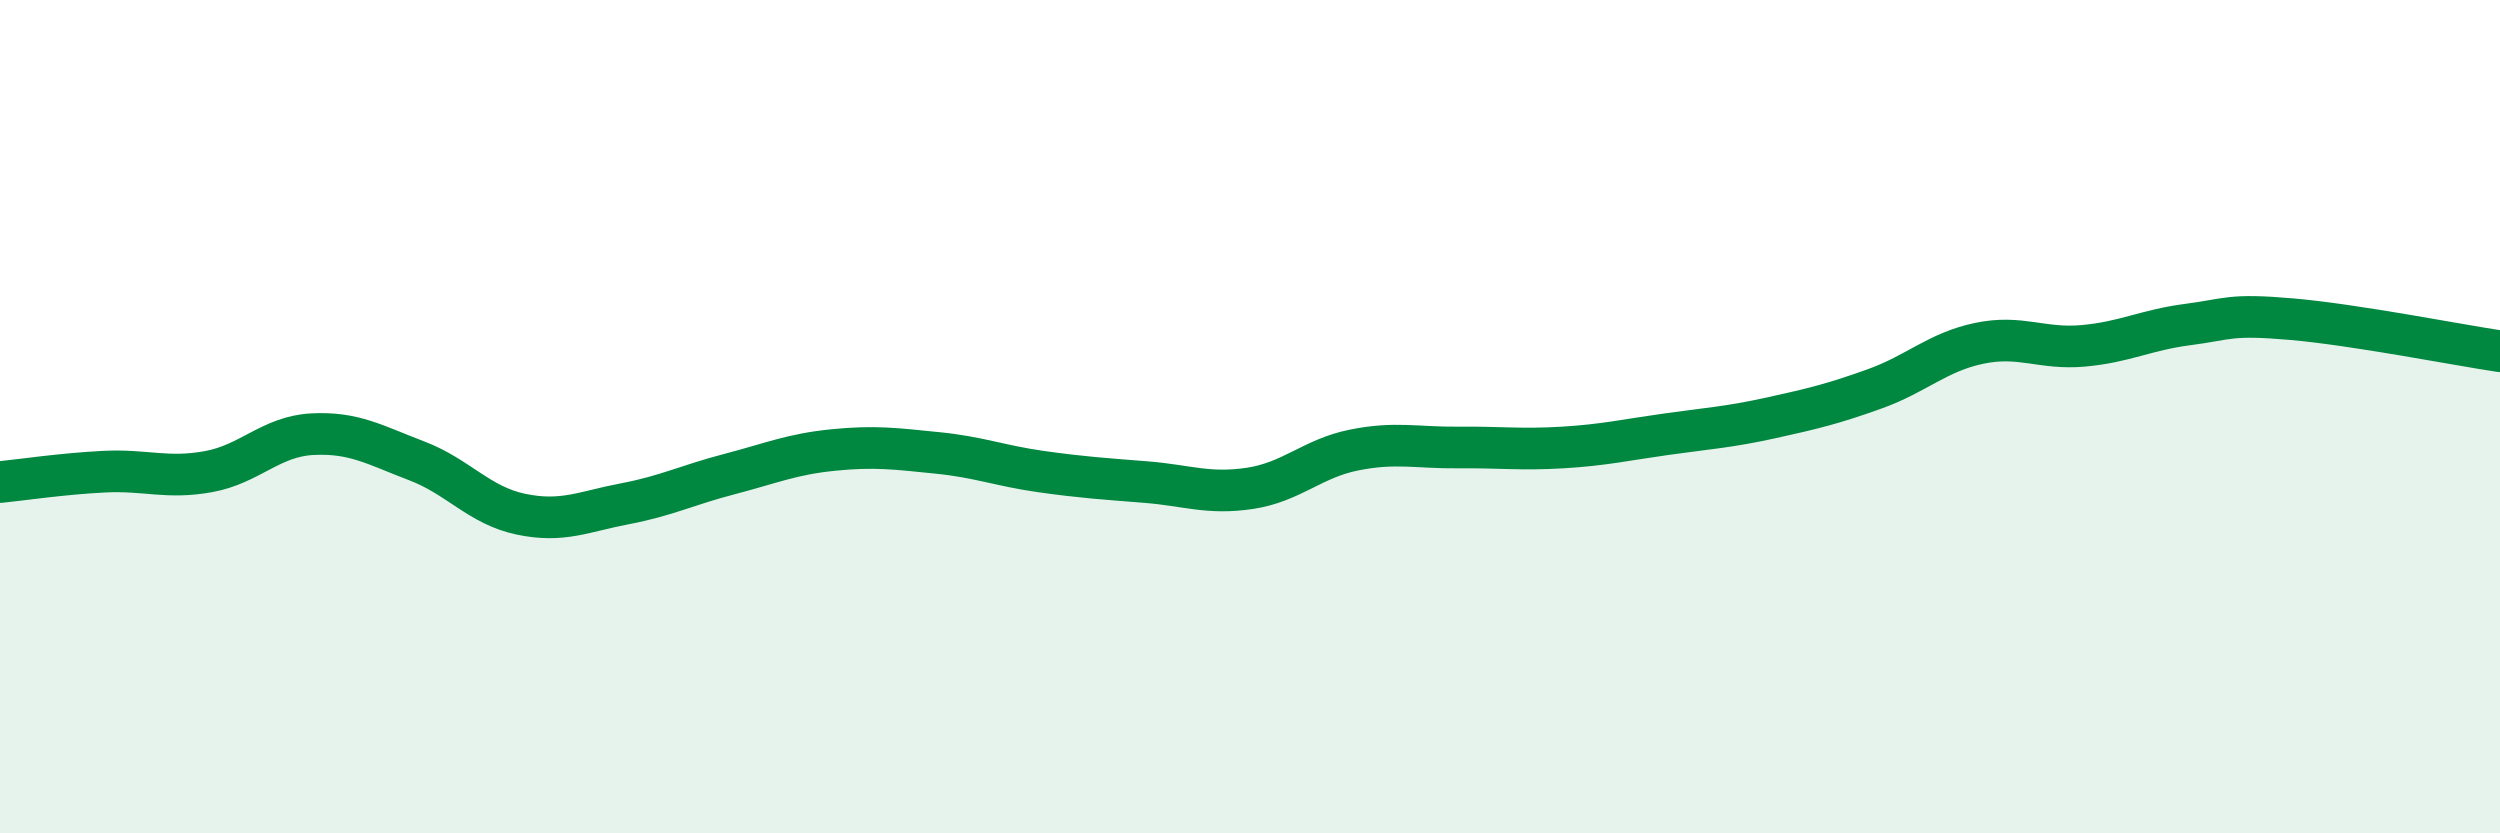 
    <svg width="60" height="20" viewBox="0 0 60 20" xmlns="http://www.w3.org/2000/svg">
      <path
        d="M 0,11.57 C 0.5,11.52 1.5,11.37 2.5,11.32 C 3.5,11.27 4,11.5 5,11.32 C 6,11.14 6.5,10.47 7.5,10.42 C 8.5,10.37 9,10.68 10,11.06 C 11,11.44 11.5,12.13 12.5,12.34 C 13.5,12.55 14,12.28 15,12.09 C 16,11.9 16.5,11.64 17.5,11.38 C 18.5,11.12 19,10.9 20,10.8 C 21,10.7 21.5,10.77 22.5,10.87 C 23.5,10.97 24,11.18 25,11.32 C 26,11.46 26.5,11.49 27.5,11.57 C 28.5,11.65 29,11.87 30,11.72 C 31,11.57 31.5,11 32.5,10.8 C 33.5,10.6 34,10.75 35,10.74 C 36,10.73 36.5,10.8 37.5,10.74 C 38.5,10.68 39,10.56 40,10.42 C 41,10.28 41.5,10.25 42.5,10.03 C 43.5,9.81 44,9.69 45,9.33 C 46,8.97 46.5,8.45 47.5,8.24 C 48.5,8.03 49,8.39 50,8.3 C 51,8.21 51.5,7.92 52.5,7.79 C 53.5,7.66 53.5,7.53 55,7.66 C 56.5,7.79 59,8.28 60,8.43L60 20L0 20Z"
        fill="#008740"
        opacity="0.1"
        stroke-linecap="round"
        stroke-linejoin="round"
      />
      <path
        d="M 0,11.57 C 0.5,11.52 1.5,11.37 2.5,11.32 C 3.5,11.27 4,11.5 5,11.32 C 6,11.14 6.5,10.47 7.5,10.42 C 8.5,10.37 9,10.68 10,11.06 C 11,11.44 11.5,12.13 12.5,12.34 C 13.5,12.55 14,12.28 15,12.09 C 16,11.9 16.5,11.64 17.5,11.38 C 18.5,11.12 19,10.9 20,10.8 C 21,10.7 21.5,10.77 22.5,10.87 C 23.5,10.97 24,11.18 25,11.32 C 26,11.46 26.5,11.49 27.5,11.57 C 28.5,11.65 29,11.87 30,11.72 C 31,11.57 31.5,11 32.5,10.8 C 33.5,10.6 34,10.75 35,10.74 C 36,10.73 36.5,10.8 37.5,10.74 C 38.5,10.68 39,10.56 40,10.42 C 41,10.28 41.5,10.25 42.5,10.03 C 43.5,9.81 44,9.69 45,9.33 C 46,8.97 46.5,8.45 47.5,8.24 C 48.5,8.03 49,8.39 50,8.3 C 51,8.21 51.5,7.92 52.5,7.79 C 53.5,7.66 53.5,7.53 55,7.66 C 56.5,7.79 59,8.28 60,8.43"
        stroke="#008740"
        stroke-width="1"
        fill="none"
        stroke-linecap="round"
        stroke-linejoin="round"
      />
    </svg>
  